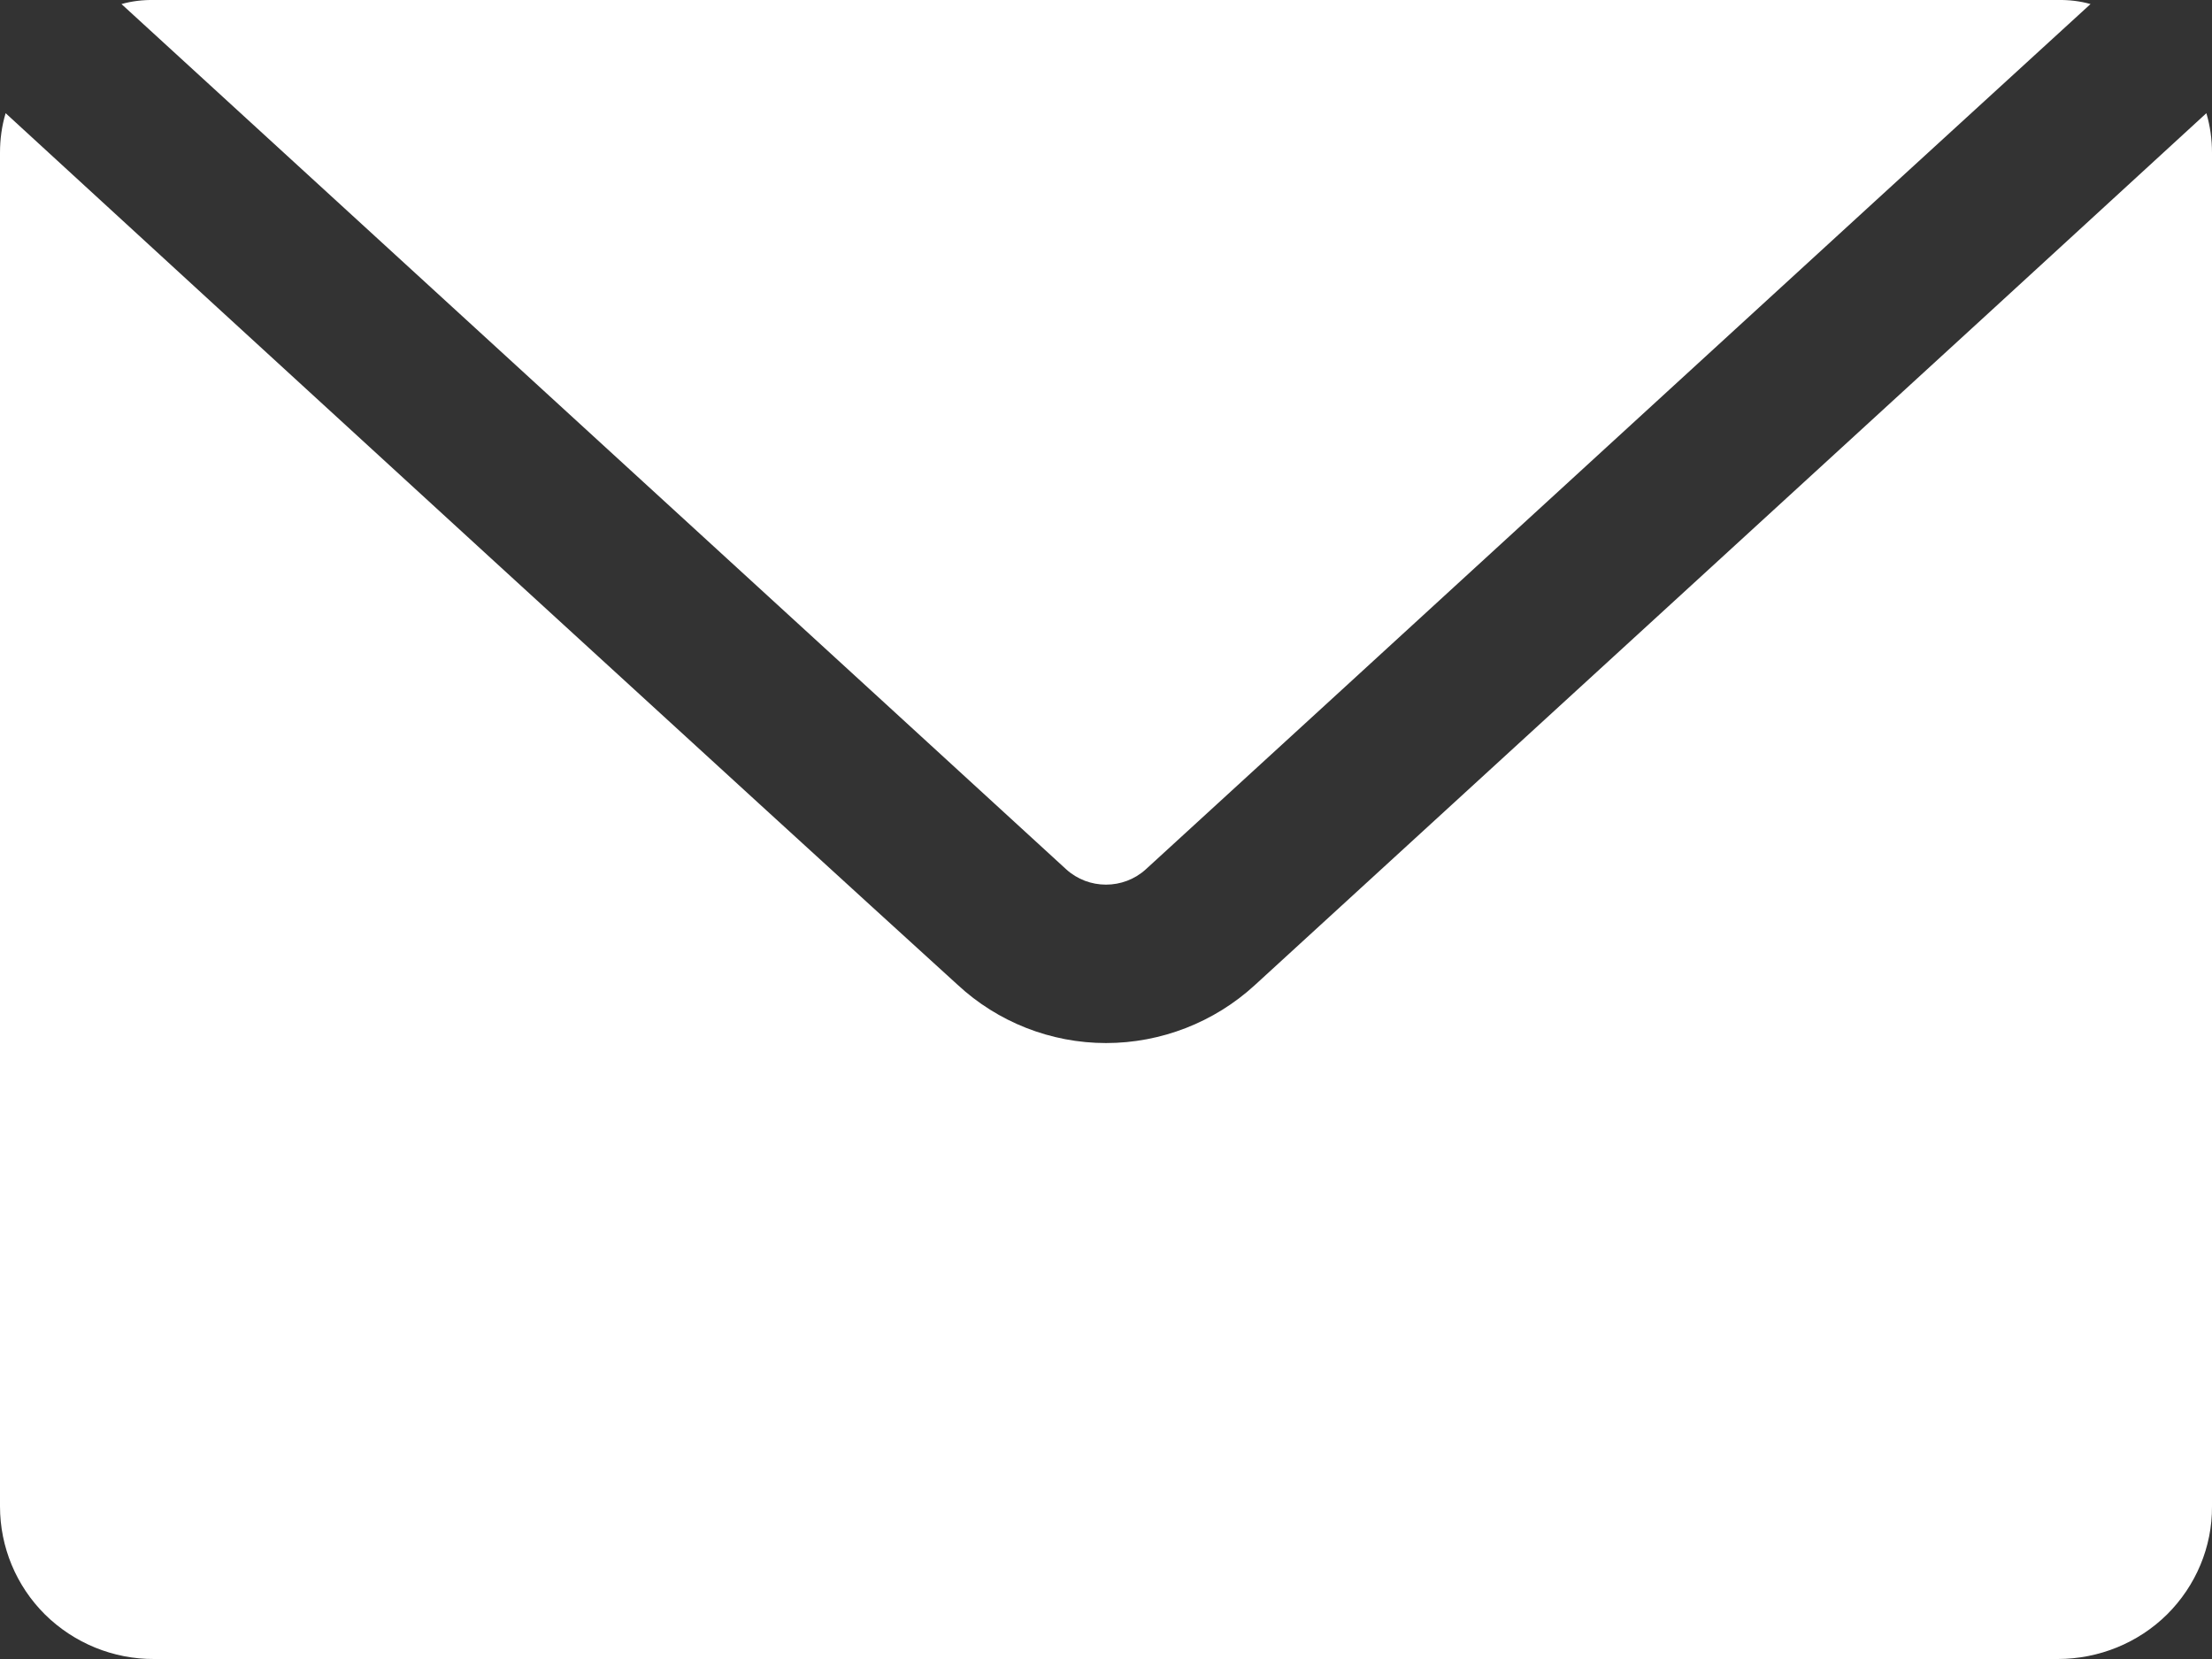 <svg width="24" height="18" viewBox="0 0 24 18" fill="none" xmlns="http://www.w3.org/2000/svg">
<rect x="0" y="0" width="24" height="18" fill="#333333" stroke="none"/>
<path d="M22.682 0.044C20.274 2.243 14.444 7.592 12.433 9.431C12.189 9.654 11.811 9.654 11.567 9.431C9.547 7.578 3.676 2.205 1.318 0.044C1.434 0.011 1.554 -0.002 1.673 0H22.327C22.446 -0.002 22.566 0.011 22.682 0.044ZM23.939 1.228C21.503 3.468 15.66 8.813 13.612 10.691C13.174 11.092 12.597 11.317 12 11.317C11.401 11.317 10.824 11.089 10.388 10.683C8.34 8.822 2.358 3.339 0.061 1.228C0.019 1.368 0 1.513 0 1.656V16.344C0 16.784 0.175 17.206 0.488 17.517C0.802 17.827 1.229 18.003 1.673 18H22.327C22.771 18 23.198 17.827 23.512 17.517C23.825 17.206 24.003 16.784 24 16.344V1.656C24 1.51 23.98 1.368 23.939 1.228Z" fill="white"/>
</svg>
